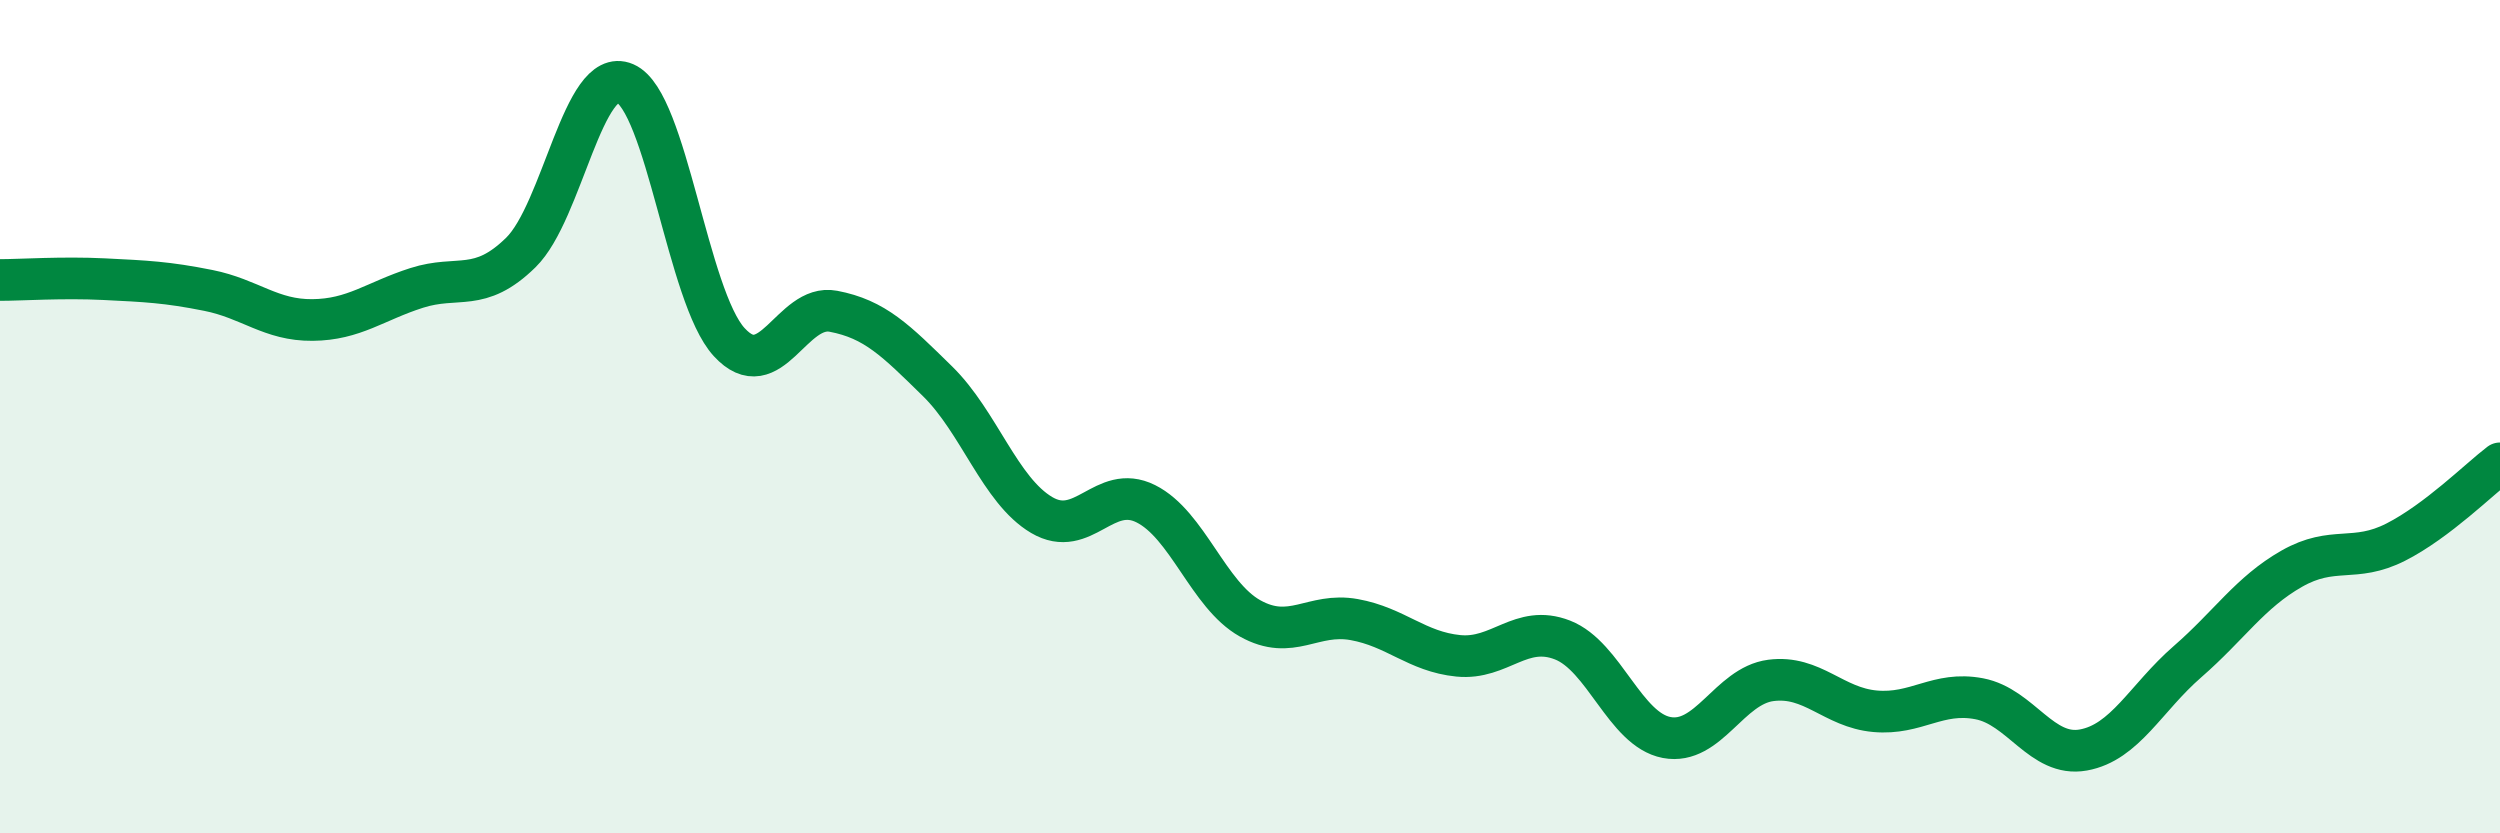 
    <svg width="60" height="20" viewBox="0 0 60 20" xmlns="http://www.w3.org/2000/svg">
      <path
        d="M 0,6.72 C 0.5,6.72 1.5,6.65 2.5,6.7 C 3.5,6.75 4,6.77 5,6.97 C 6,7.17 6.5,7.69 7.5,7.68 C 8.5,7.67 9,7.23 10,6.91 C 11,6.59 11.5,7.04 12.5,6.06 C 13.5,5.08 14,1.57 15,2 C 16,2.43 16.5,7.12 17.5,8.21 C 18.5,9.3 19,7.28 20,7.47 C 21,7.66 21.5,8.17 22.5,9.15 C 23.5,10.13 24,11.77 25,12.36 C 26,12.95 26.5,11.59 27.5,12.09 C 28.5,12.59 29,14.28 30,14.84 C 31,15.4 31.5,14.69 32.5,14.87 C 33.5,15.05 34,15.64 35,15.74 C 36,15.84 36.5,14.97 37.5,15.36 C 38.5,15.75 39,17.51 40,17.7 C 41,17.89 41.5,16.46 42.5,16.33 C 43.5,16.2 44,16.98 45,17.07 C 46,17.16 46.5,16.58 47.5,16.77 C 48.5,16.96 49,18.18 50,18 C 51,17.82 51.5,16.75 52.5,15.88 C 53.5,15.01 54,14.22 55,13.65 C 56,13.08 56.5,13.52 57.5,13.01 C 58.5,12.5 59.5,11.5 60,11.12L60 20L0 20Z"
        fill="#008740"
        opacity="0.1"
        stroke-linecap="round"
        stroke-linejoin="round"
      />
      <path
        d="M 0,6.72 C 0.5,6.72 1.5,6.65 2.5,6.7 C 3.5,6.75 4,6.77 5,6.97 C 6,7.17 6.5,7.69 7.5,7.68 C 8.5,7.67 9,7.23 10,6.91 C 11,6.59 11.5,7.04 12.5,6.06 C 13.5,5.08 14,1.57 15,2 C 16,2.43 16.5,7.12 17.5,8.21 C 18.5,9.3 19,7.28 20,7.47 C 21,7.66 21.5,8.17 22.5,9.15 C 23.5,10.13 24,11.77 25,12.36 C 26,12.95 26.5,11.59 27.5,12.09 C 28.5,12.59 29,14.28 30,14.84 C 31,15.4 31.5,14.69 32.5,14.87 C 33.5,15.05 34,15.64 35,15.74 C 36,15.84 36.5,14.97 37.5,15.36 C 38.5,15.75 39,17.51 40,17.7 C 41,17.89 41.5,16.46 42.5,16.33 C 43.5,16.2 44,16.98 45,17.07 C 46,17.16 46.5,16.58 47.5,16.77 C 48.5,16.96 49,18.18 50,18 C 51,17.82 51.5,16.75 52.5,15.88 C 53.5,15.01 54,14.22 55,13.65 C 56,13.08 56.5,13.52 57.5,13.01 C 58.5,12.5 59.5,11.5 60,11.12"
        stroke="#008740"
        stroke-width="1"
        fill="none"
        stroke-linecap="round"
        stroke-linejoin="round"
      />
    </svg>
  